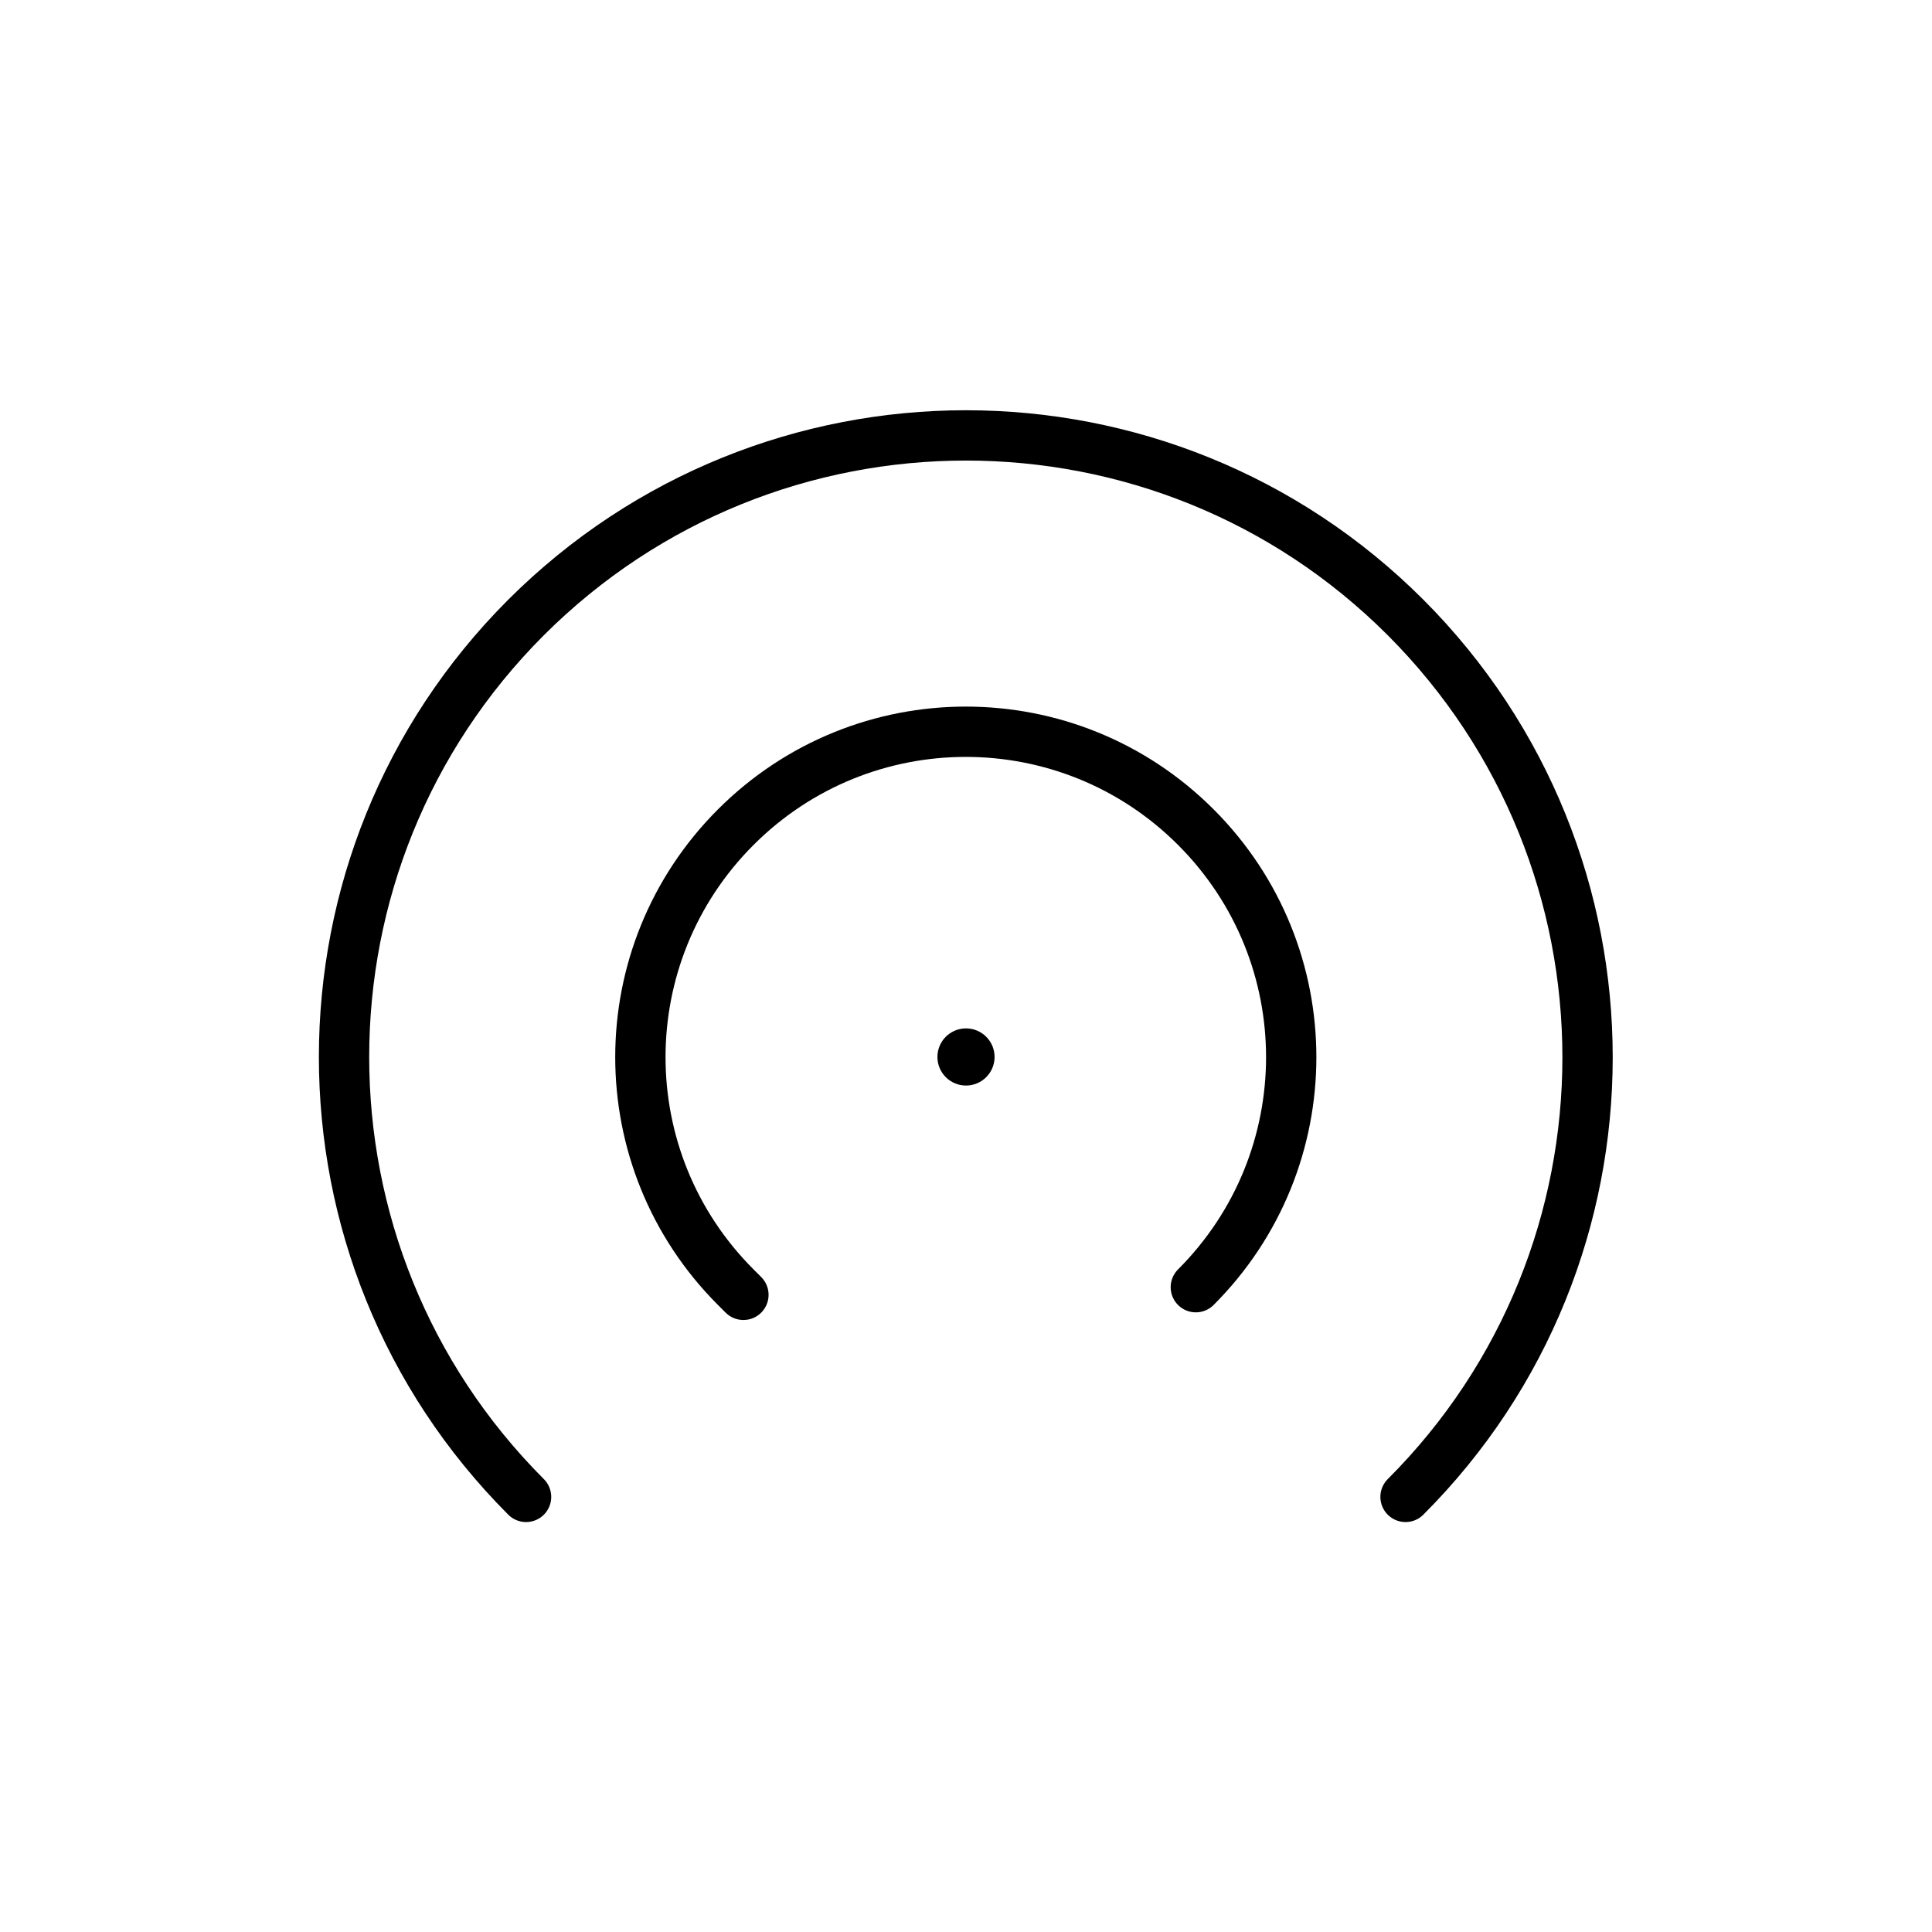 <svg width="48" height="48" viewBox="0 0 48 48" fill="none" xmlns="http://www.w3.org/2000/svg">
<path d="M29.71 31.98C32.87 28.82 32.87 23.71 29.71 20.55C26.55 17.39 21.44 17.39 18.28 20.55C15.12 23.71 15.12 28.82 18.28 31.98C18.34 32.04 18.41 32.11 18.47 32.17" stroke="black" stroke-width="1.25" stroke-linecap="round"/>
<circle cx="24" cy="26.26" r="0.71" fill="black"/>
<path d="M34.92 37.19C40.95 31.16 40.95 21.38 34.92 15.34C28.89 9.31 19.11 9.31 13.07 15.34C7.04 21.37 7.04 31.15 13.07 37.19" stroke="black" stroke-width="1.25" stroke-linecap="round"/>
</svg>
